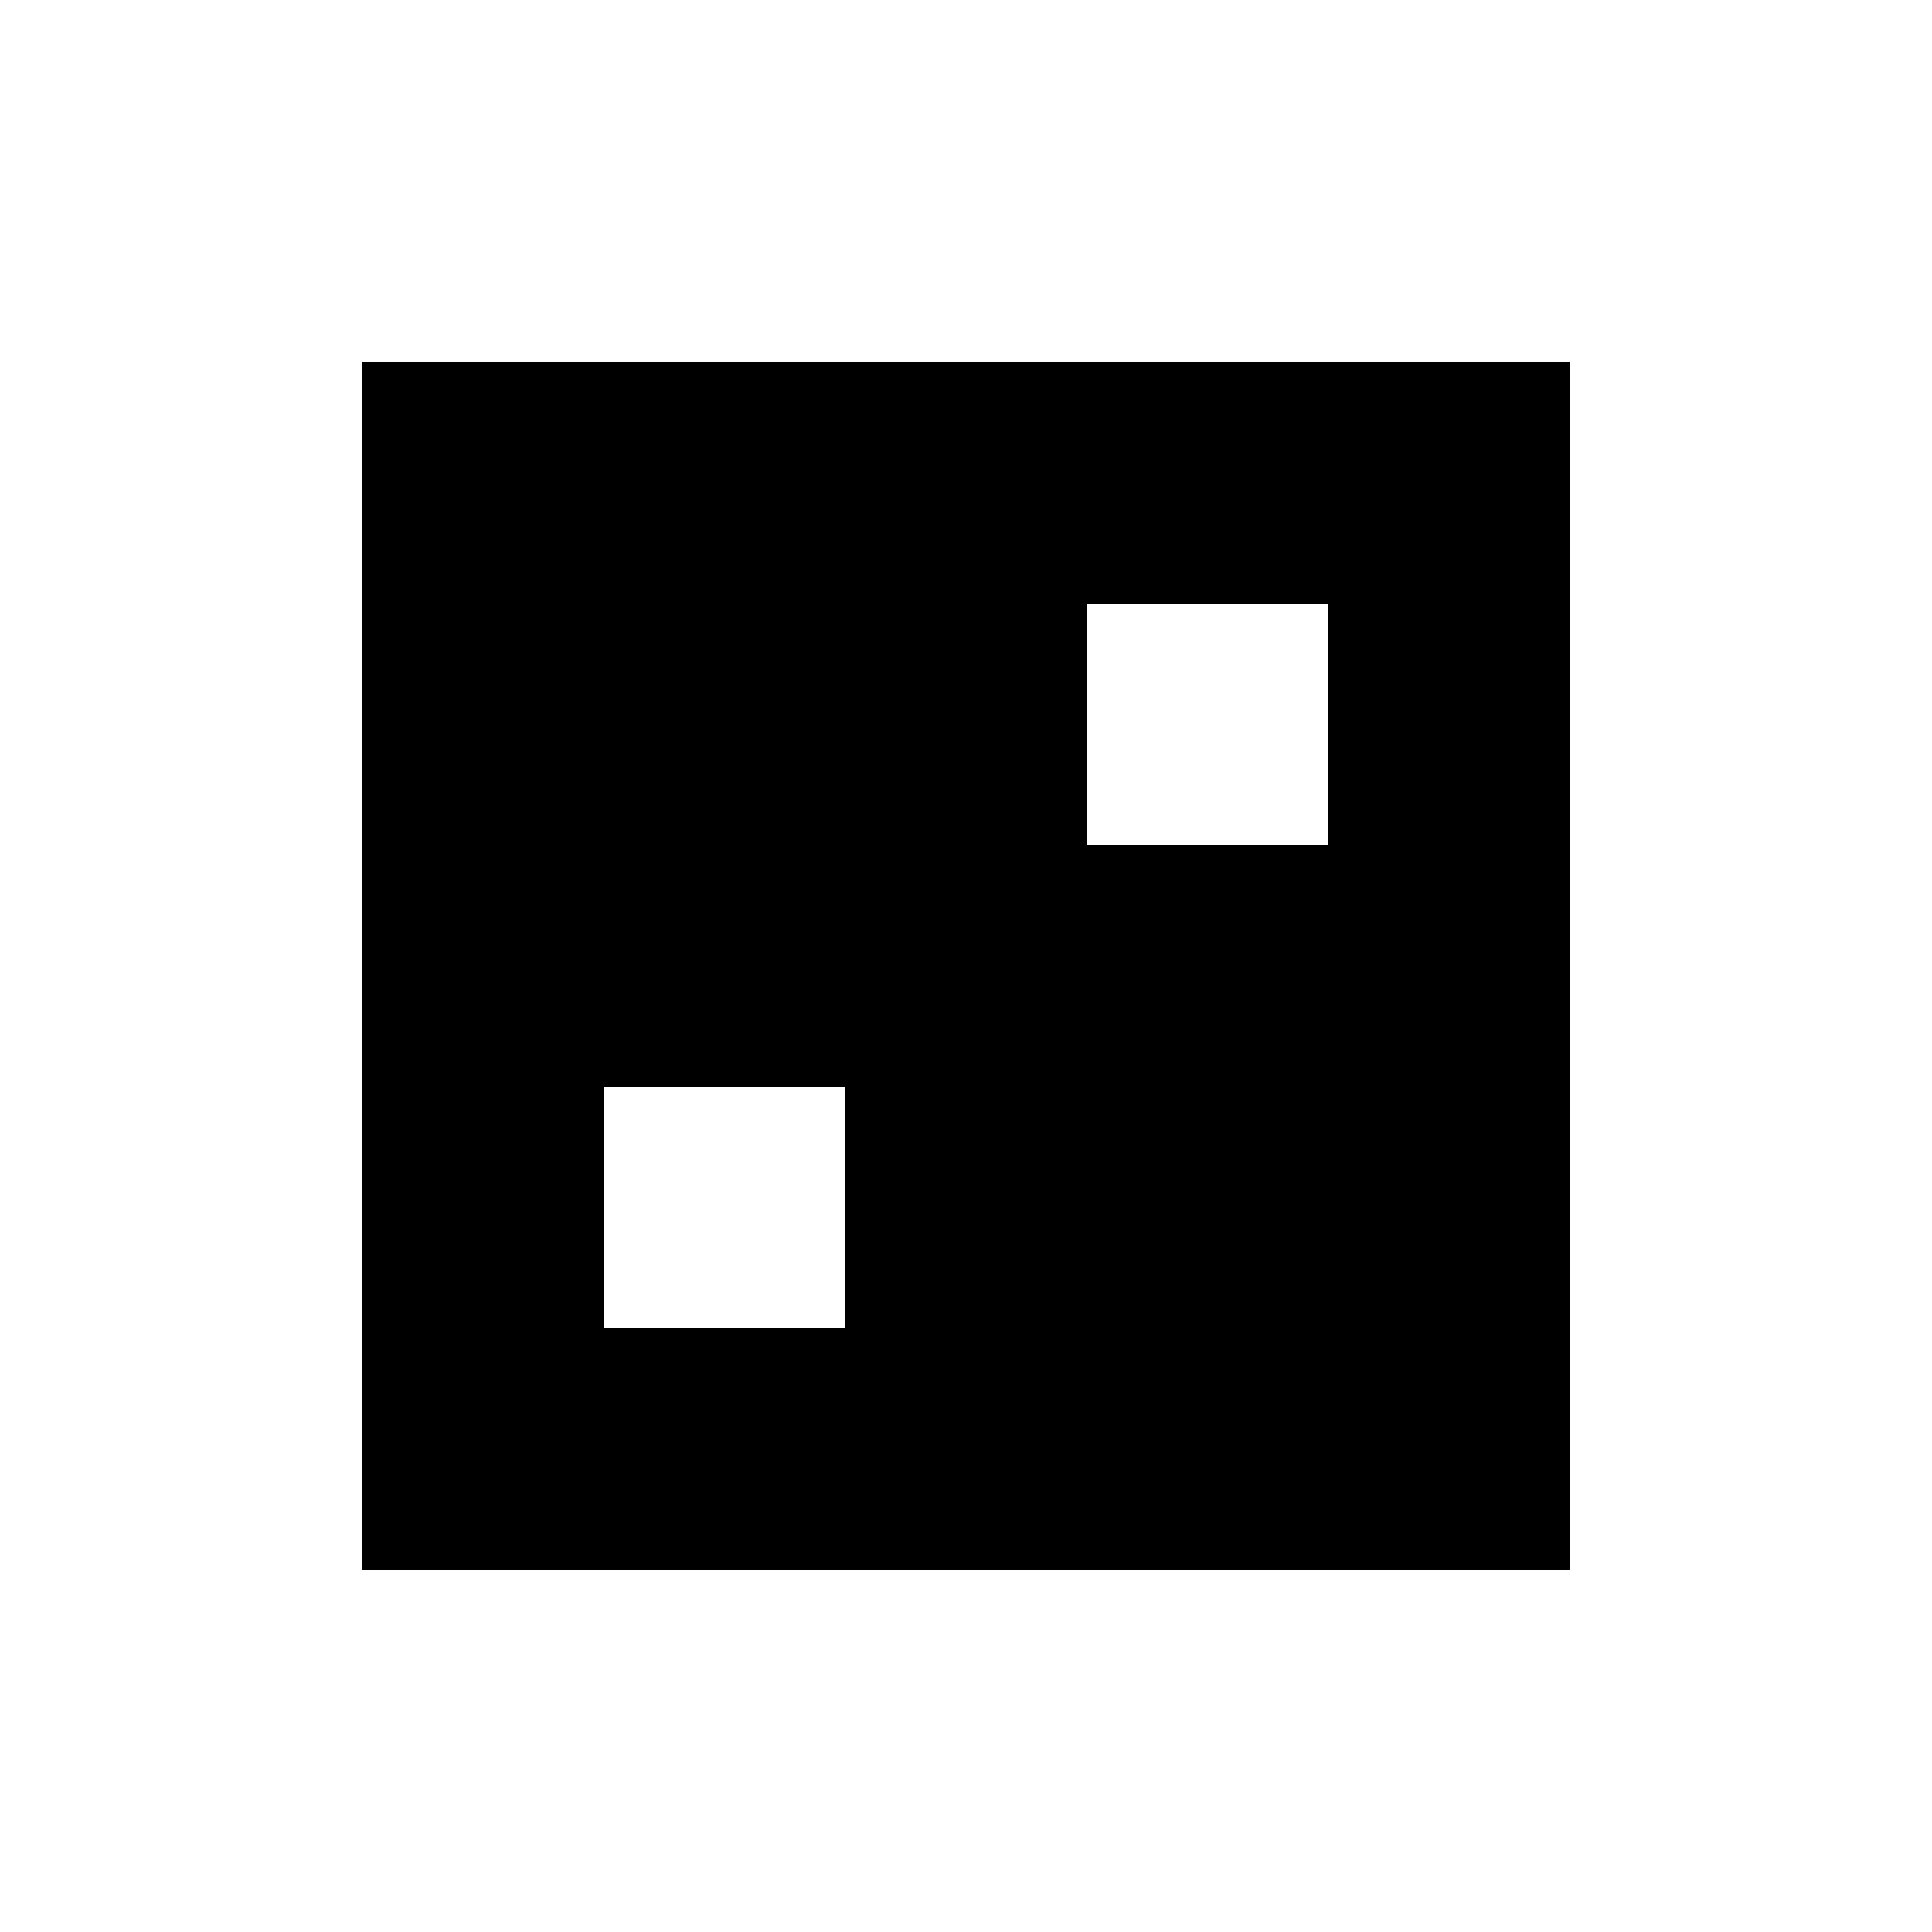 <?xml version="1.0" encoding="utf-8"?>
<!-- Скачано с сайта svg4.ru / Downloaded from svg4.ru -->
<svg fill="#000000" width="800px" height="800px" viewBox="0 0 32 32" version="1.1" xmlns="http://www.w3.org/2000/svg">
<title>gamble</title>
<path d="M6 6v20h20v-20h-20zM14 22h-4v-4h4v4zM22 14h-4v-4h4v4z"></path>
</svg>